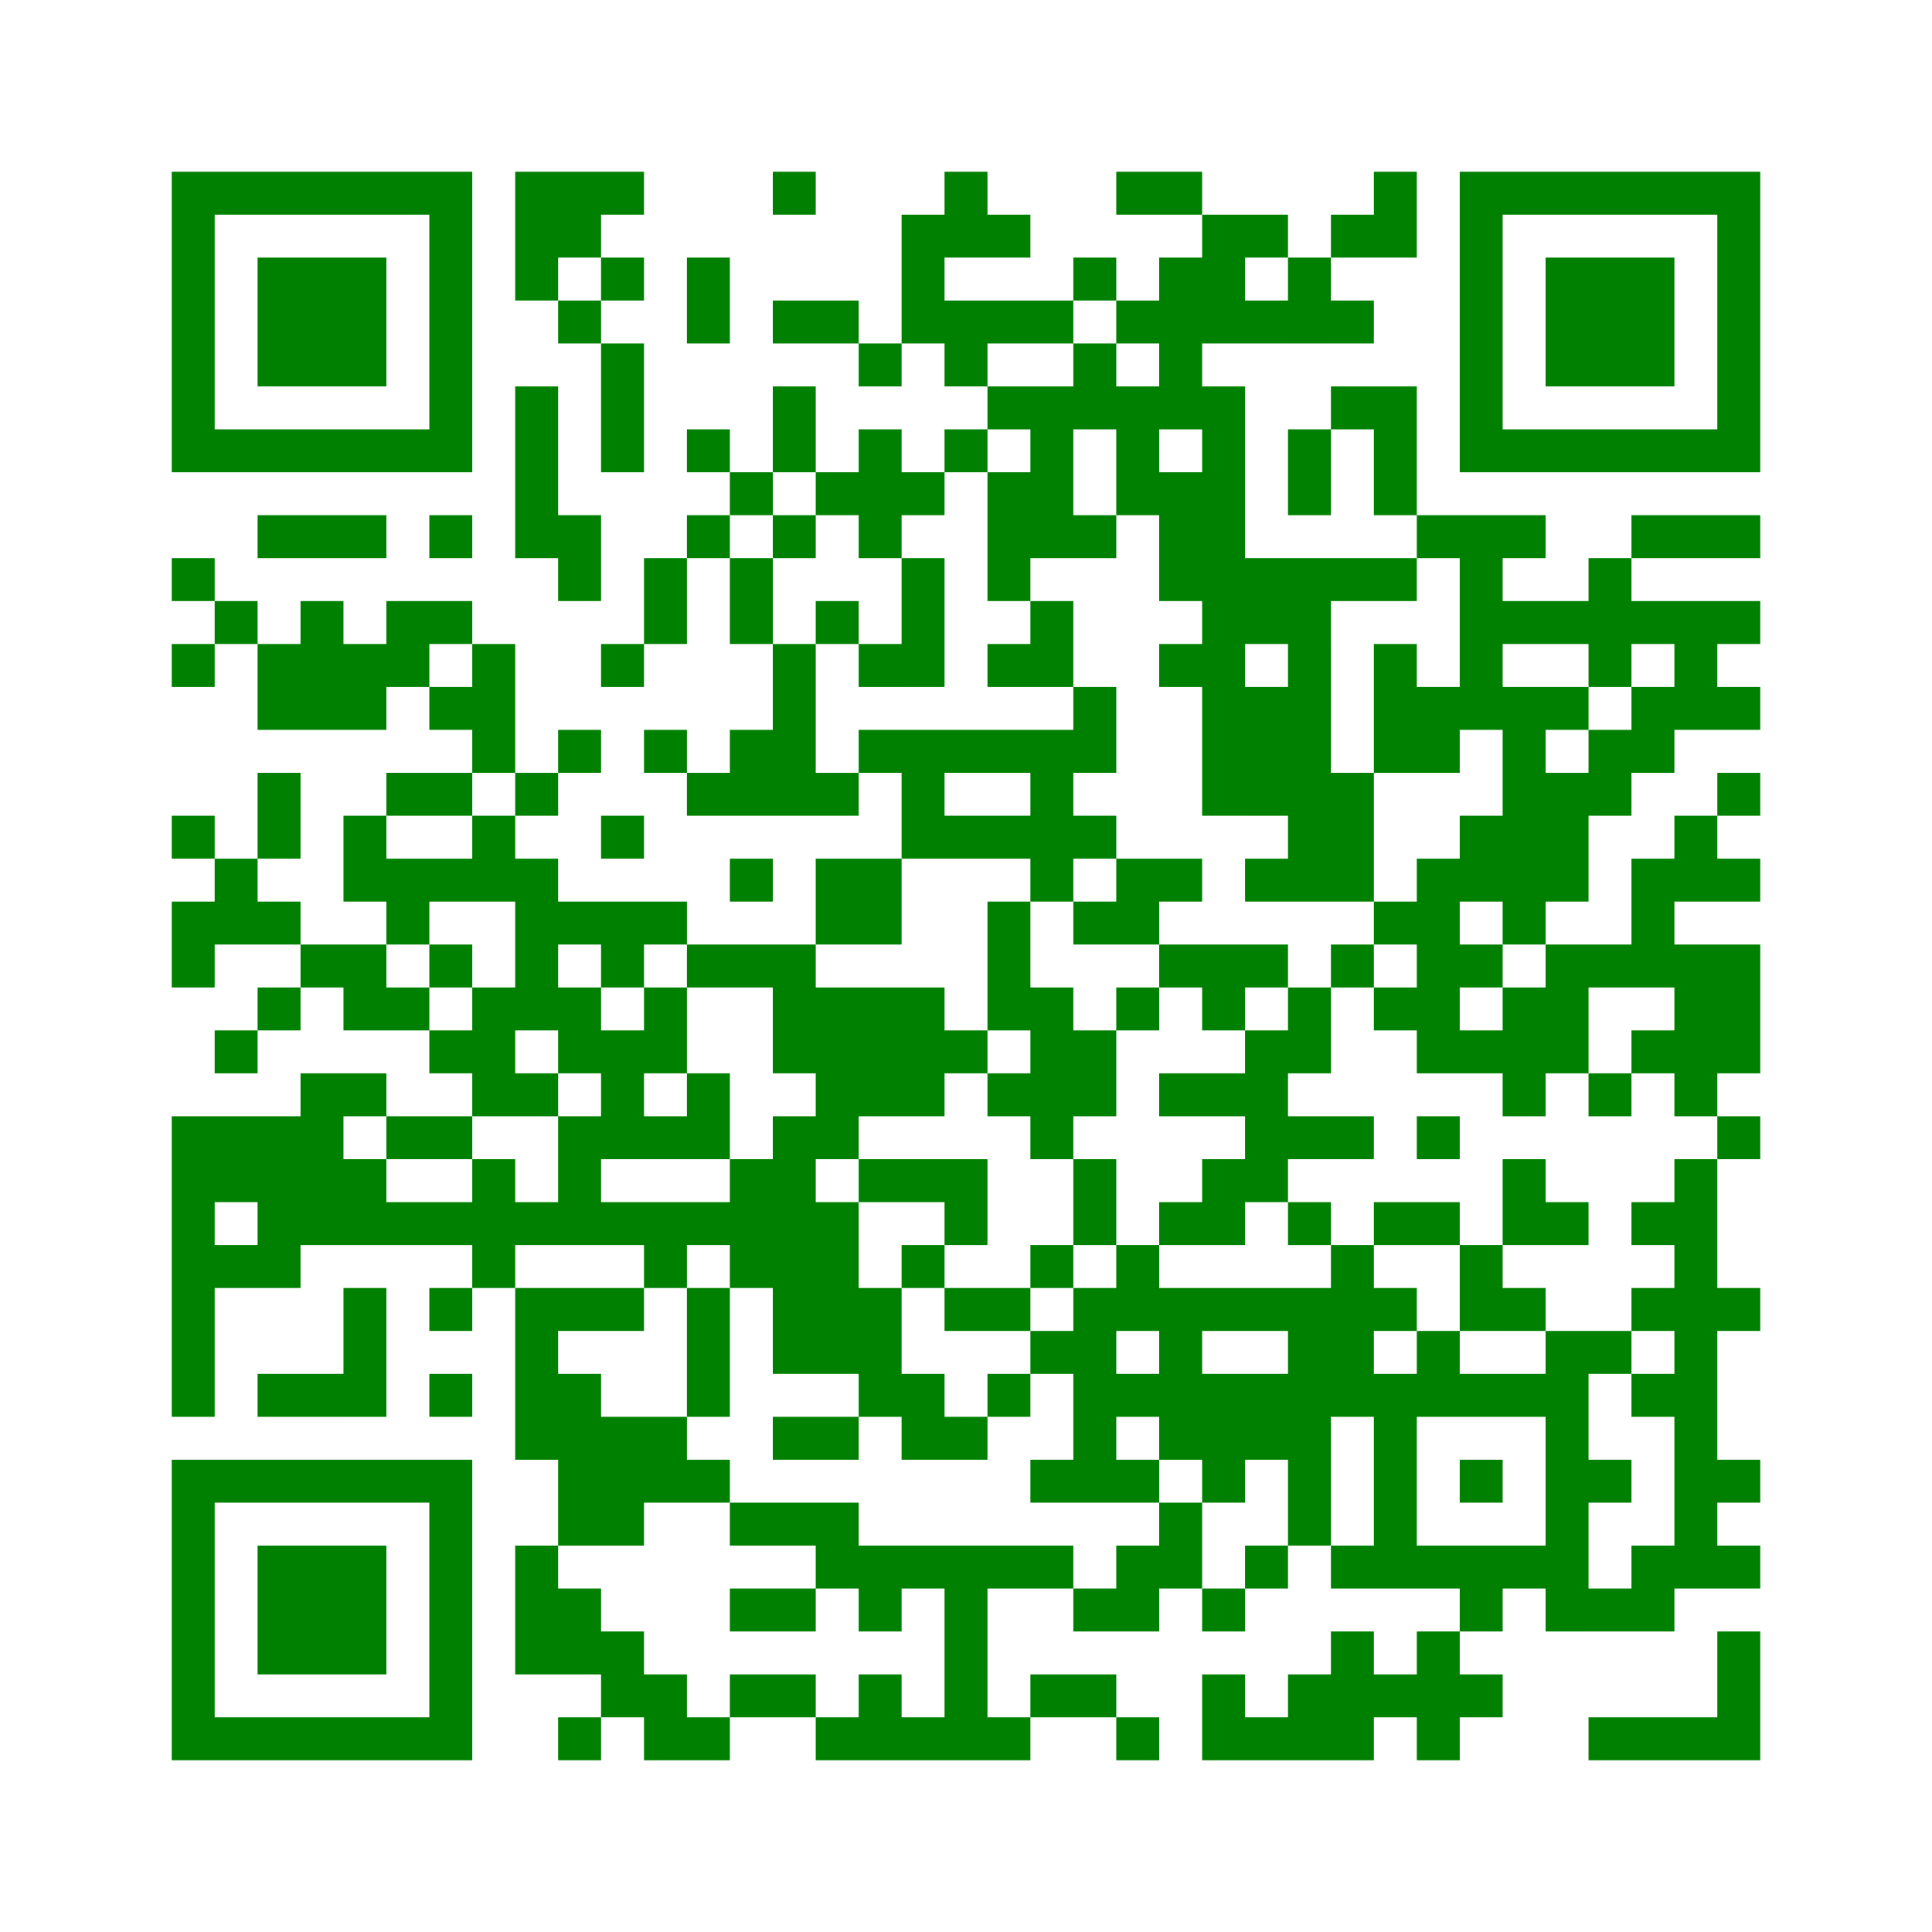 ﻿<?xml version="1.0" encoding="UTF-8"?>
<!DOCTYPE svg PUBLIC "-//W3C//DTD SVG 1.1//EN" "http://www.w3.org/Graphics/SVG/1.1/DTD/svg11.dtd">
<svg xmlns="http://www.w3.org/2000/svg" version="1.1" viewBox="0 0 45 45" stroke="none">
	<rect width="100%" height="100%" fill="white"/>
	<path d="M4,4h7v1h-7z M12,4h2v2h-2z M14,4h1v1h-1z M18,4h1v1h-1z M22,4h1v2h-1z M26,4h2v1h-2z M32,4h1v2h-1z M34,4h7v1h-7z M4,5h1v6h-1z M10,5h1v6h-1z M21,5h1v3h-1z M23,5h1v1h-1z M28,5h1v3h-1z M29,5h1v1h-1z M31,5h1v1h-1z M34,5h1v6h-1z M40,5h1v6h-1z M6,6h3v3h-3z M12,6h1v1h-1z M14,6h1v1h-1z M16,6h1v2h-1z M25,6h1v1h-1z M27,6h1v4h-1z M30,6h1v2h-1z M36,6h3v3h-3z M13,7h1v1h-1z M18,7h2v1h-2z M22,7h3v1h-3z M26,7h1v1h-1z M29,7h1v1h-1z M31,7h1v1h-1z M14,8h1v3h-1z M20,8h1v1h-1z M22,8h1v1h-1z M25,8h1v2h-1z M12,9h1v4h-1z M18,9h1v2h-1z M23,9h2v1h-2z M26,9h1v3h-1z M28,9h1v10h-1z M31,9h2v1h-2z M5,10h5v1h-5z M16,10h1v1h-1z M20,10h1v3h-1z M22,10h1v1h-1z M24,10h1v3h-1z M30,10h1v2h-1z M32,10h1v2h-1z M35,10h5v1h-5z M17,11h1v1h-1z M19,11h1v1h-1z M21,11h1v1h-1z M23,11h1v3h-1z M27,11h1v3h-1z M6,12h3v1h-3z M10,12h1v1h-1z M13,12h1v2h-1z M16,12h1v1h-1z M18,12h1v1h-1z M25,12h1v1h-1z M33,12h3v1h-3z M38,12h3v1h-3z M4,13h1v1h-1z M15,13h1v2h-1z M17,13h1v2h-1z M21,13h1v3h-1z M29,13h4v1h-4z M34,13h1v4h-1z M37,13h1v3h-1z M5,14h1v1h-1z M7,14h1v3h-1z M9,14h2v1h-2z M19,14h1v1h-1z M24,14h1v2h-1z M29,14h2v1h-2z M35,14h2v1h-2z M38,14h3v1h-3z M4,15h1v1h-1z M6,15h1v2h-1z M8,15h2v1h-2z M11,15h1v3h-1z M14,15h1v1h-1z M18,15h1v4h-1z M20,15h1v1h-1z M23,15h1v1h-1z M27,15h1v1h-1z M30,15h1v6h-1z M32,15h1v3h-1z M39,15h1v2h-1z M8,16h1v1h-1z M10,16h1v1h-1z M25,16h1v2h-1z M29,16h1v3h-1z M33,16h1v2h-1z M35,16h1v6h-1z M36,16h1v1h-1z M38,16h1v2h-1z M40,16h1v1h-1z M13,17h1v1h-1z M15,17h1v1h-1z M17,17h1v2h-1z M20,17h5v1h-5z M37,17h1v2h-1z M6,18h1v2h-1z M9,18h2v1h-2z M12,18h1v1h-1z M16,18h1v1h-1z M19,18h1v1h-1z M21,18h1v2h-1z M24,18h1v3h-1z M31,18h1v3h-1z M36,18h1v3h-1z M40,18h1v1h-1z M4,19h1v1h-1z M8,19h1v2h-1z M11,19h1v2h-1z M14,19h1v1h-1z M22,19h2v1h-2z M25,19h1v1h-1z M34,19h1v2h-1z M39,19h1v2h-1z M5,20h1v2h-1z M9,20h2v1h-2z M12,20h1v4h-1z M17,20h1v1h-1z M19,20h2v2h-2z M26,20h2v1h-2z M29,20h1v1h-1z M33,20h1v5h-1z M38,20h1v3h-1z M40,20h1v1h-1z M4,21h1v2h-1z M6,21h1v1h-1z M9,21h1v1h-1z M13,21h3v1h-3z M23,21h1v3h-1z M25,21h2v1h-2z M32,21h1v1h-1z M7,22h2v1h-2z M10,22h1v1h-1z M14,22h1v1h-1z M16,22h3v1h-3z M27,22h3v1h-3z M31,22h1v1h-1z M34,22h1v1h-1z M36,22h1v3h-1z M37,22h1v1h-1z M39,22h2v3h-2z M6,23h1v1h-1z M8,23h2v1h-2z M11,23h1v3h-1z M13,23h1v2h-1z M15,23h1v2h-1z M18,23h4v2h-4z M24,23h1v4h-1z M26,23h1v1h-1z M28,23h1v1h-1z M30,23h1v2h-1z M32,23h1v1h-1z M35,23h1v3h-1z M5,24h1v1h-1z M10,24h1v1h-1z M14,24h1v3h-1z M22,24h1v1h-1z M25,24h1v2h-1z M29,24h1v4h-1z M34,24h1v1h-1z M38,24h1v1h-1z M7,25h1v4h-1z M8,25h1v1h-1z M12,25h1v1h-1z M16,25h1v2h-1z M19,25h3v1h-3z M23,25h1v1h-1z M27,25h2v1h-2z M37,25h1v1h-1z M39,25h1v1h-1z M4,26h1v7h-1z M5,26h2v2h-2z M9,26h2v1h-2z M13,26h1v3h-1z M15,26h1v1h-1z M18,26h1v6h-1z M19,26h1v1h-1z M30,26h2v1h-2z M33,26h1v1h-1z M40,26h1v1h-1z M8,27h1v2h-1z M11,27h1v3h-1z M17,27h1v3h-1z M20,27h3v1h-3z M25,27h1v2h-1z M28,27h1v2h-1z M35,27h1v2h-1z M39,27h1v10h-1z M6,28h1v2h-1z M9,28h2v1h-2z M12,28h1v1h-1z M14,28h3v1h-3z M19,28h1v4h-1z M22,28h1v1h-1z M27,28h1v1h-1z M30,28h1v1h-1z M32,28h2v1h-2z M36,28h1v1h-1z M38,28h1v1h-1z M5,29h1v1h-1z M15,29h1v1h-1z M21,29h1v1h-1z M24,29h1v1h-1z M26,29h1v2h-1z M31,29h1v4h-1z M34,29h1v2h-1z M8,30h1v3h-1z M10,30h1v1h-1z M12,30h1v4h-1z M13,30h2v1h-2z M16,30h1v3h-1z M20,30h1v3h-1z M22,30h2v1h-2z M25,30h1v5h-1z M27,30h4v1h-4z M32,30h1v1h-1z M35,30h1v1h-1z M38,30h1v1h-1z M40,30h1v1h-1z M24,31h1v1h-1z M27,31h1v3h-1z M30,31h1v5h-1z M33,31h1v2h-1z M36,31h1v7h-1z M37,31h1v1h-1z M6,32h2v1h-2z M10,32h1v1h-1z M13,32h1v4h-1z M21,32h1v2h-1z M23,32h1v1h-1z M26,32h1v1h-1z M28,32h2v2h-2z M32,32h1v5h-1z M34,32h2v1h-2z M38,32h1v1h-1z M14,33h2v2h-2z M18,33h2v1h-2z M22,33h1v1h-1z M4,34h7v1h-7z M16,34h1v1h-1z M24,34h1v1h-1z M26,34h1v1h-1z M28,34h1v1h-1z M34,34h1v1h-1z M37,34h1v1h-1z M40,34h1v1h-1z M4,35h1v6h-1z M10,35h1v6h-1z M14,35h1v1h-1z M17,35h3v1h-3z M27,35h1v2h-1z M6,36h3v3h-3z M12,36h1v3h-1z M19,36h6v1h-6z M26,36h1v2h-1z M29,36h1v1h-1z M31,36h1v1h-1z M33,36h3v1h-3z M38,36h1v2h-1z M40,36h1v1h-1z M13,37h1v2h-1z M17,37h2v1h-2z M20,37h1v1h-1z M22,37h1v4h-1z M25,37h1v1h-1z M28,37h1v1h-1z M34,37h1v1h-1z M37,37h1v1h-1z M14,38h1v2h-1z M31,38h1v3h-1z M33,38h1v3h-1z M40,38h1v3h-1z M15,39h1v2h-1z M17,39h2v1h-2z M20,39h1v2h-1z M24,39h2v1h-2z M28,39h1v2h-1z M30,39h1v2h-1z M32,39h1v1h-1z M34,39h1v1h-1z M5,40h5v1h-5z M13,40h1v1h-1z M16,40h1v1h-1z M19,40h1v1h-1z M21,40h1v1h-1z M23,40h1v1h-1z M26,40h1v1h-1z M29,40h1v1h-1z M37,40h3v1h-3z" fill="green"/>
</svg>
